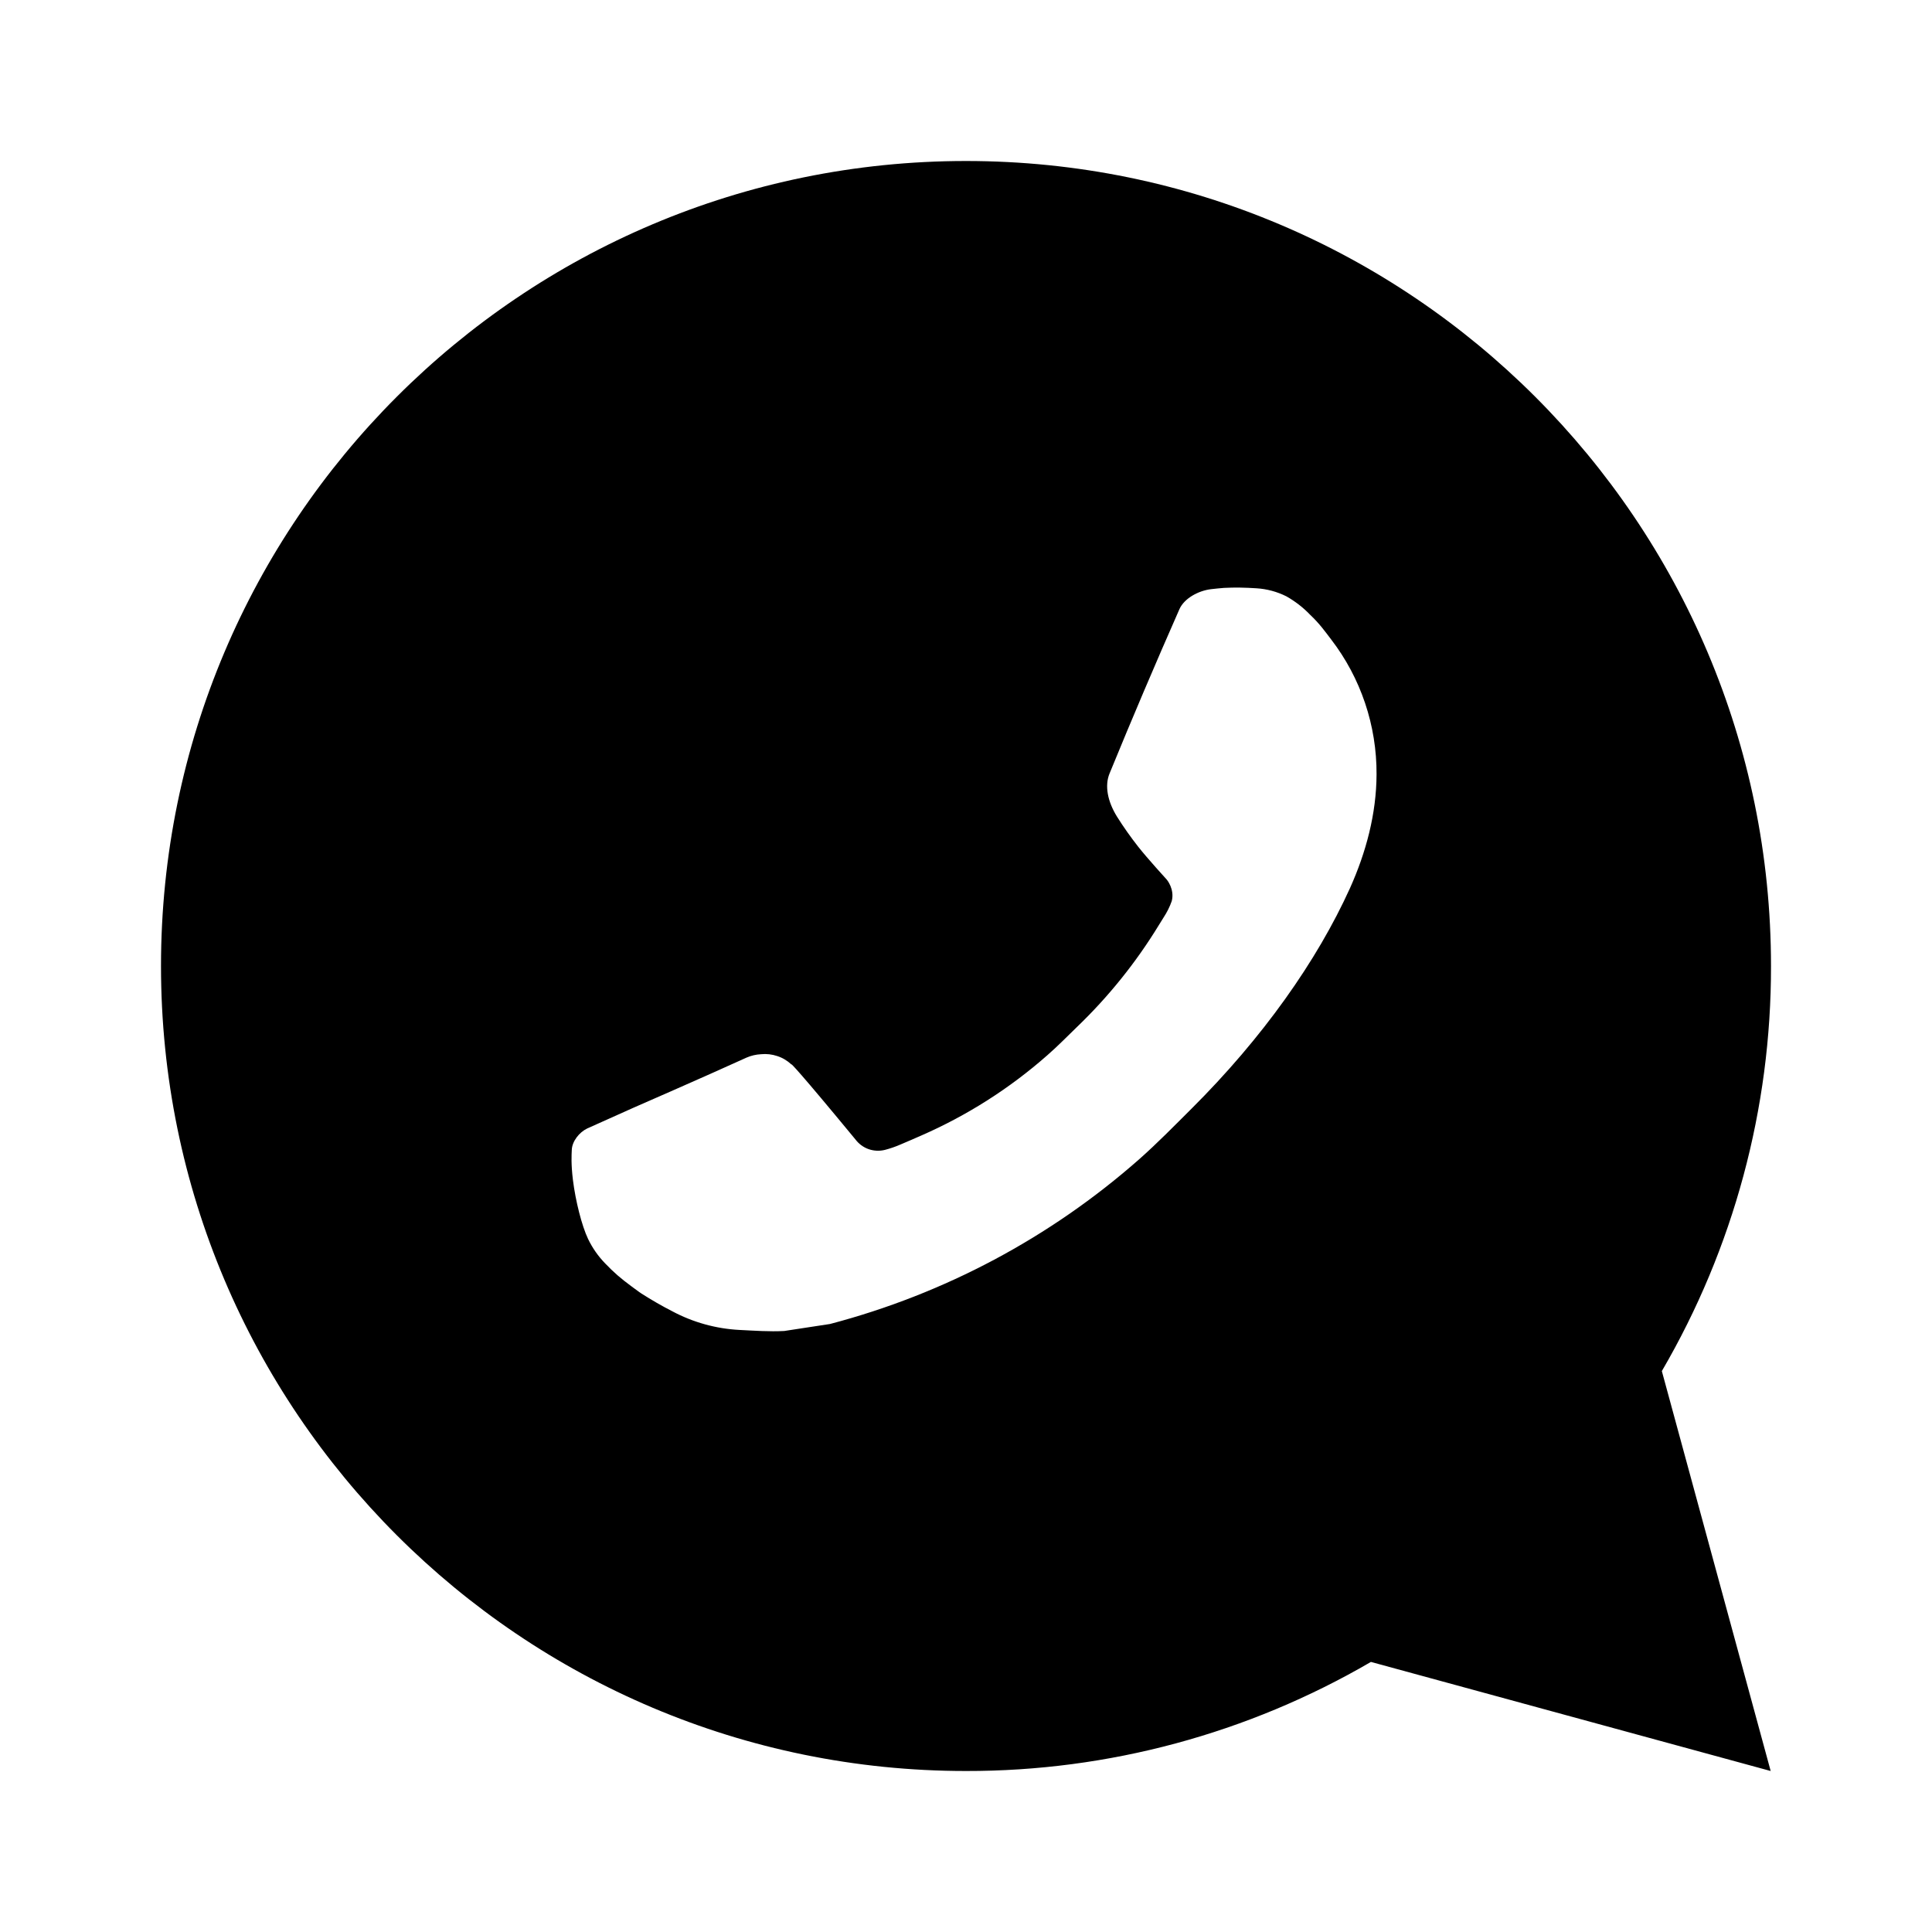 <?xml version="1.0" encoding="UTF-8"?> <svg xmlns="http://www.w3.org/2000/svg" width="24" height="24" viewBox="0 0 24 24" fill="none"> <path d="M21.996 22L20.644 17.032C21.535 15.505 22.003 13.768 22 12C22 6.477 17.523 2 12 2C6.477 2 2 6.477 2 12C2 17.523 6.477 22 12 22C13.767 22.003 15.503 21.535 17.03 20.645L21.996 22ZM15.609 7.308C15.738 7.316 15.864 7.35 15.98 7.408C16.088 7.469 16.188 7.546 16.274 7.636C16.394 7.749 16.462 7.847 16.535 7.942C16.905 8.423 17.103 9.013 17.1 9.62C17.098 10.11 16.97 10.587 16.77 11.033C16.361 11.935 15.688 12.89 14.799 13.775C14.585 13.988 14.376 14.202 14.151 14.401C13.048 15.373 11.733 16.073 10.311 16.447L9.742 16.534C9.557 16.544 9.372 16.53 9.186 16.521C8.895 16.506 8.61 16.427 8.353 16.29C8.222 16.223 8.094 16.149 7.97 16.07C7.97 16.07 7.927 16.042 7.845 15.98C7.71 15.88 7.627 15.809 7.515 15.692C7.432 15.606 7.36 15.505 7.305 15.39C7.227 15.227 7.149 14.916 7.117 14.657C7.093 14.459 7.1 14.351 7.103 14.284C7.107 14.177 7.196 14.066 7.293 14.019L7.875 13.758C7.875 13.758 8.745 13.379 9.276 13.137C9.332 13.113 9.392 13.099 9.453 13.096C9.521 13.089 9.591 13.097 9.656 13.119C9.721 13.14 9.781 13.176 9.831 13.223V13.221C9.836 13.221 9.903 13.278 10.626 14.154C10.668 14.21 10.725 14.252 10.79 14.275C10.856 14.298 10.927 14.301 10.994 14.284C11.059 14.267 11.123 14.245 11.185 14.218C11.309 14.166 11.352 14.146 11.437 14.109L11.442 14.107C12.014 13.857 12.544 13.52 13.012 13.107C13.138 12.997 13.255 12.877 13.375 12.761C13.768 12.384 14.111 11.958 14.395 11.493L14.454 11.398C14.496 11.334 14.531 11.265 14.556 11.193C14.594 11.046 14.495 10.928 14.495 10.928C14.495 10.928 14.252 10.662 14.139 10.518C14.045 10.398 13.957 10.274 13.876 10.145C13.758 9.955 13.721 9.76 13.783 9.609C14.063 8.925 14.353 8.244 14.651 7.568C14.71 7.434 14.885 7.338 15.044 7.319C15.098 7.313 15.152 7.307 15.206 7.303C15.34 7.296 15.475 7.299 15.609 7.308Z" fill="black"></path> </svg> 